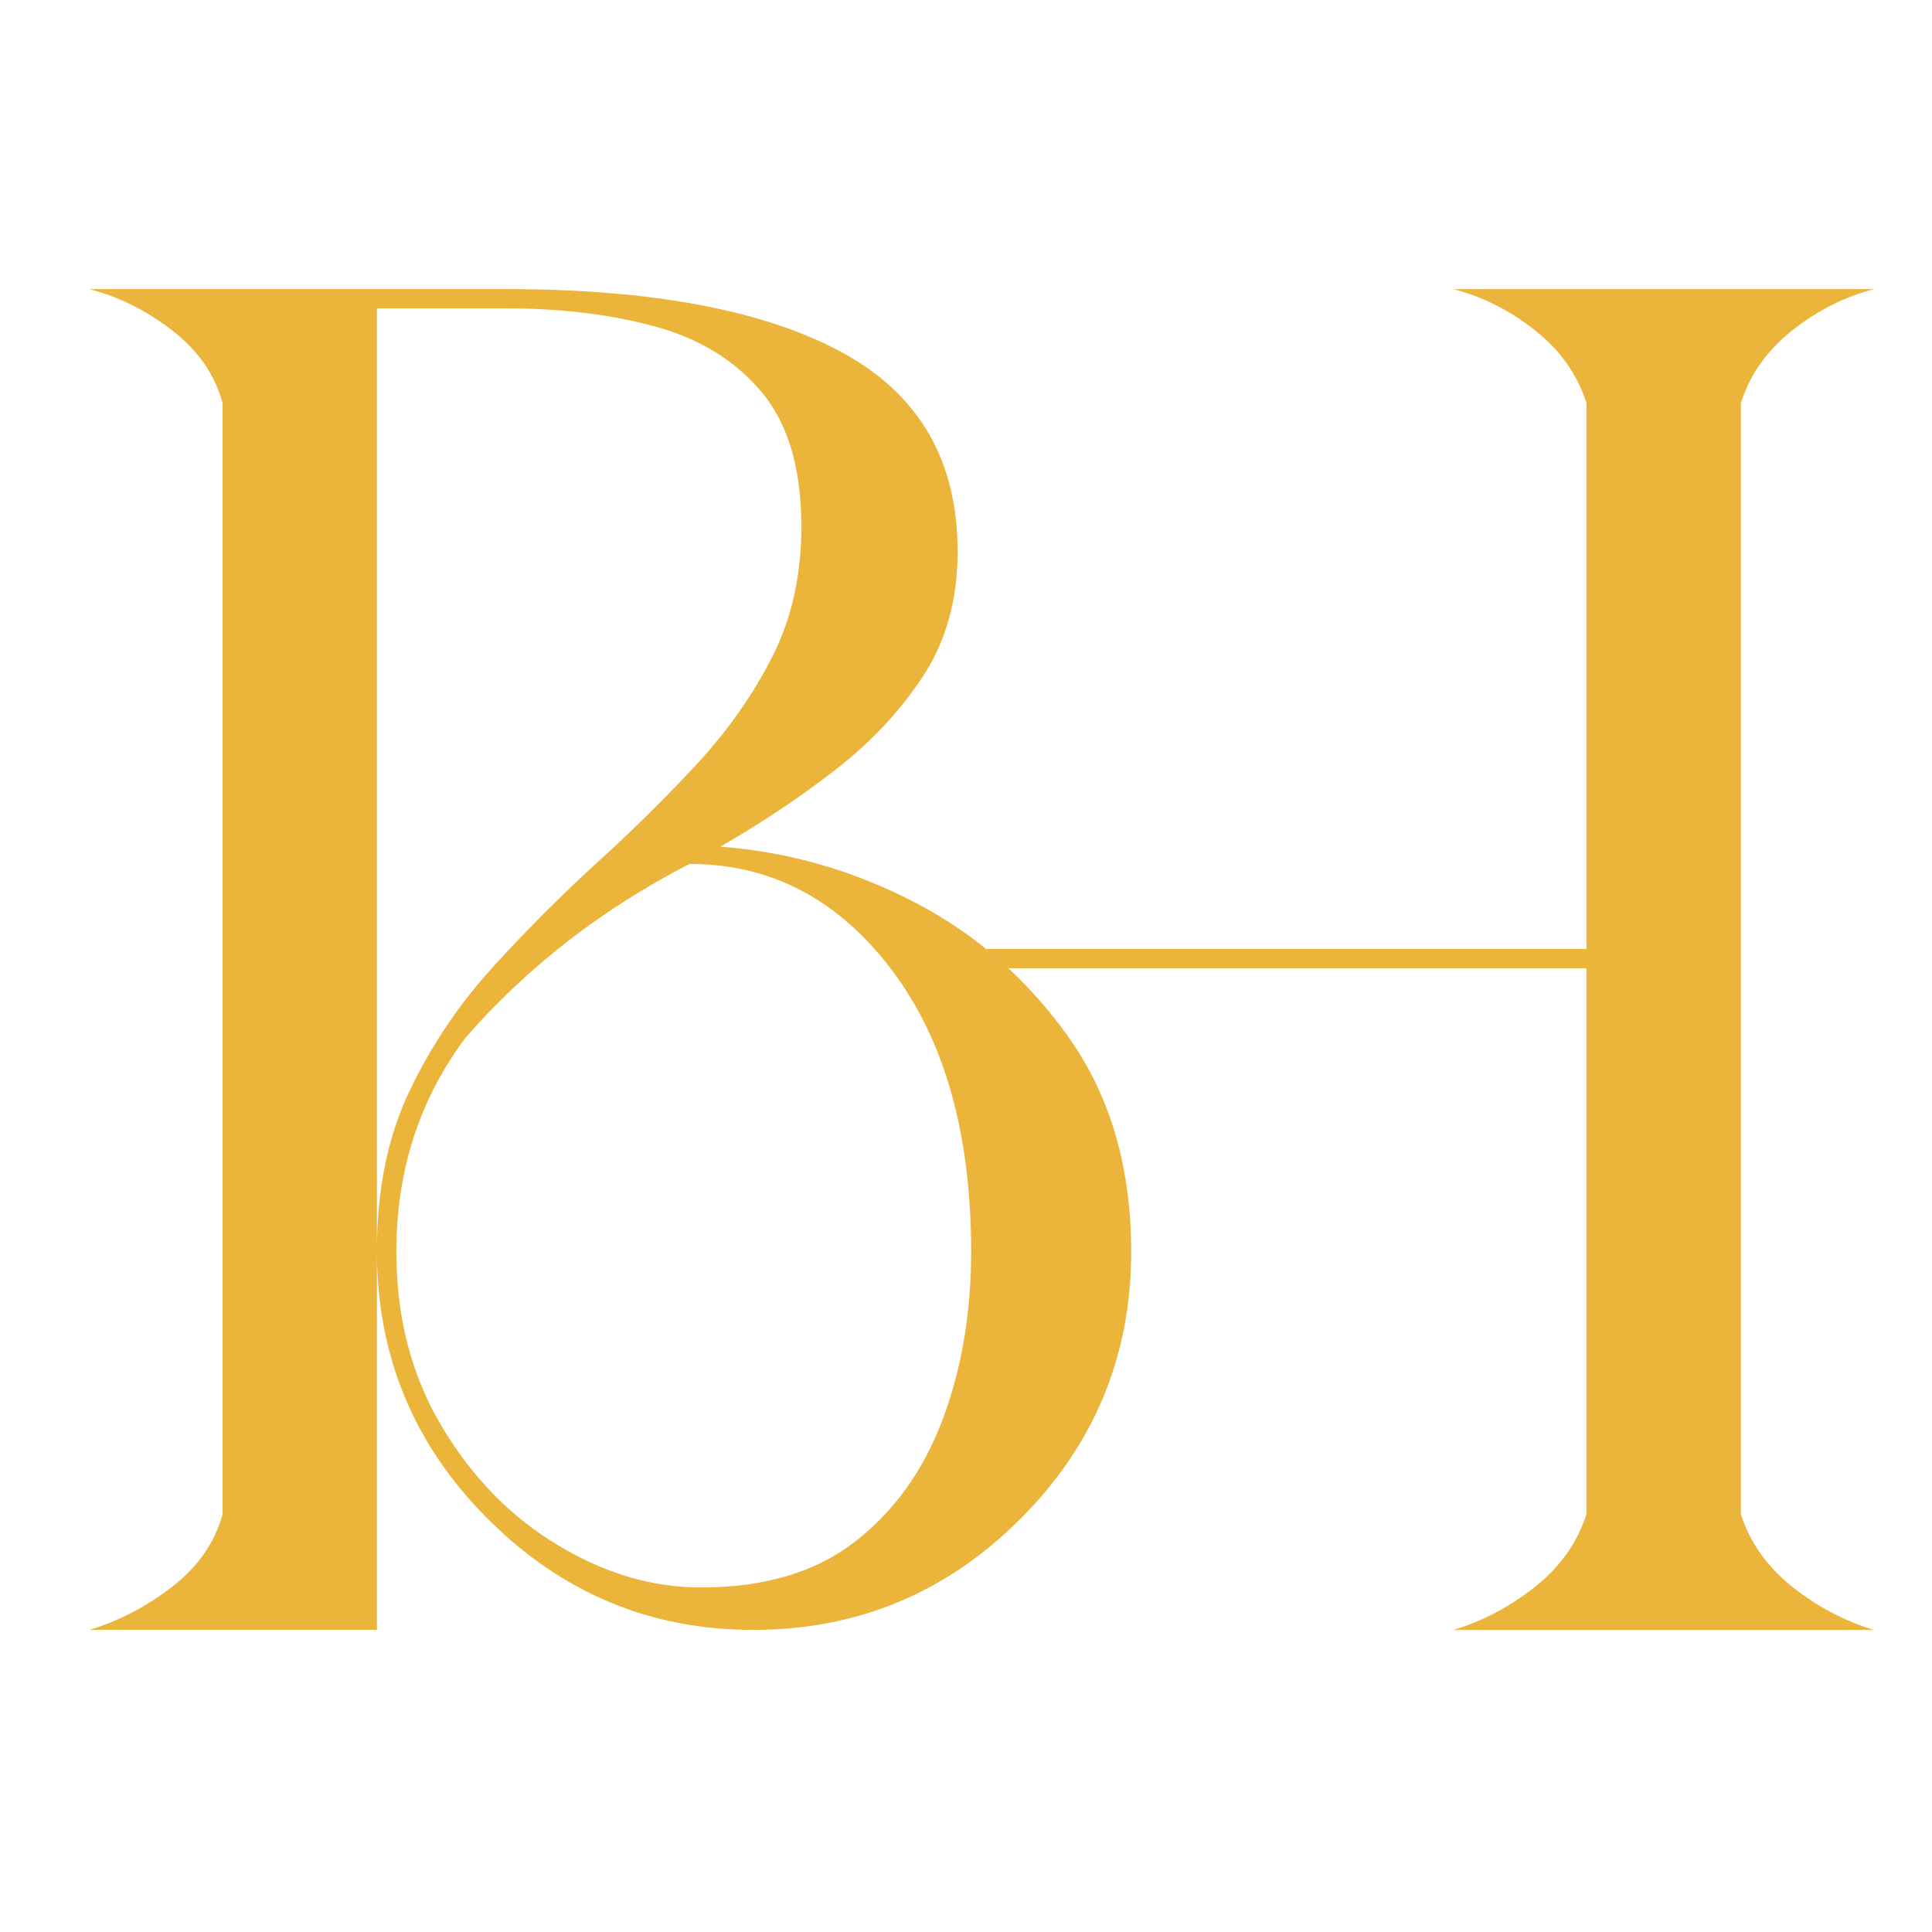 <?xml version="1.0" encoding="utf-8"?>
<!-- Generator: Adobe Illustrator 16.0.0, SVG Export Plug-In . SVG Version: 6.00 Build 0)  -->
<!DOCTYPE svg PUBLIC "-//W3C//DTD SVG 1.1//EN" "http://www.w3.org/Graphics/SVG/1.1/DTD/svg11.dtd">
<svg version="1.1" id="Calque_1" xmlns="http://www.w3.org/2000/svg" xmlns:xlink="http://www.w3.org/1999/xlink" x="0px" y="0px"
	 width="36px" height="36px" viewBox="0 0 36 36" enable-background="new 0 0 36 36" xml:space="preserve">
<path fill="#EBB43A" d="M14.034,30.371c-1.918,0-3.565-0.689-4.943-2.068c-1.379-1.377-2.067-3.037-2.067-4.978v7.046H1.667
	c0.551-0.167,1.067-0.438,1.546-0.808c0.479-0.374,0.791-0.822,0.934-1.349V7.508C4.004,6.981,3.692,6.532,3.213,6.16
	C2.734,5.789,2.218,5.53,1.667,5.387h7.765c2.708,0,4.787,0.39,6.237,1.168c1.45,0.779,2.175,2.019,2.175,3.721
	c0,0.887-0.21,1.653-0.629,2.3c-0.42,0.648-0.959,1.228-1.618,1.744s-1.384,1.001-2.175,1.456c1.271,0.096,2.48,0.444,3.631,1.042
	c1.15,0.6,2.108,1.444,2.875,2.533c0.768,1.092,1.15,2.416,1.15,3.974c0,1.94-0.688,3.601-2.066,4.978
	C17.634,29.682,15.975,30.371,14.034,30.371z M7.024,23.289c0-1.126,0.203-2.115,0.61-2.967c0.407-0.85,0.929-1.623,1.564-2.318
	c0.635-0.695,1.288-1.348,1.959-1.959c0.67-0.61,1.288-1.222,1.851-1.833c0.563-0.612,1.025-1.271,1.384-1.978
	c0.36-0.706,0.54-1.515,0.54-2.426c0-1.078-0.246-1.91-0.737-2.499c-0.492-0.587-1.15-0.994-1.977-1.222
	c-0.827-0.227-1.756-0.341-2.786-0.341H7.024V23.289z M13.063,29.58c1.174,0,2.127-0.281,2.858-0.845
	c0.73-0.563,1.276-1.317,1.636-2.265c0.359-0.946,0.539-1.995,0.539-3.146c0-2.204-0.497-3.96-1.492-5.267
	c-0.995-1.306-2.246-1.959-3.756-1.959c-1.63,0.839-3.02,1.917-4.17,3.234c-0.863,1.152-1.293,2.48-1.293,3.991
	c0,1.222,0.281,2.307,0.845,3.254c0.563,0.945,1.281,1.683,2.156,2.209C11.26,29.316,12.151,29.58,13.063,29.58z"/>
<g>
	<path fill="#EBB43A" d="M32.439,28.215V7.508c0.167-0.527,0.485-0.976,0.952-1.348c0.468-0.371,0.977-0.629,1.528-0.773h-7.837
		c0.552,0.144,1.061,0.402,1.527,0.773c0.467,0.372,0.784,0.821,0.952,1.348v10.174h-11.19c0.142,0.115,0.281,0.234,0.416,0.359
		h10.774v10.174c-0.168,0.526-0.485,0.975-0.952,1.349c-0.467,0.37-0.976,0.641-1.527,0.808h7.837
		c-0.552-0.167-1.061-0.438-1.528-0.808C32.925,29.189,32.606,28.741,32.439,28.215z"/>
</g>
</svg>
